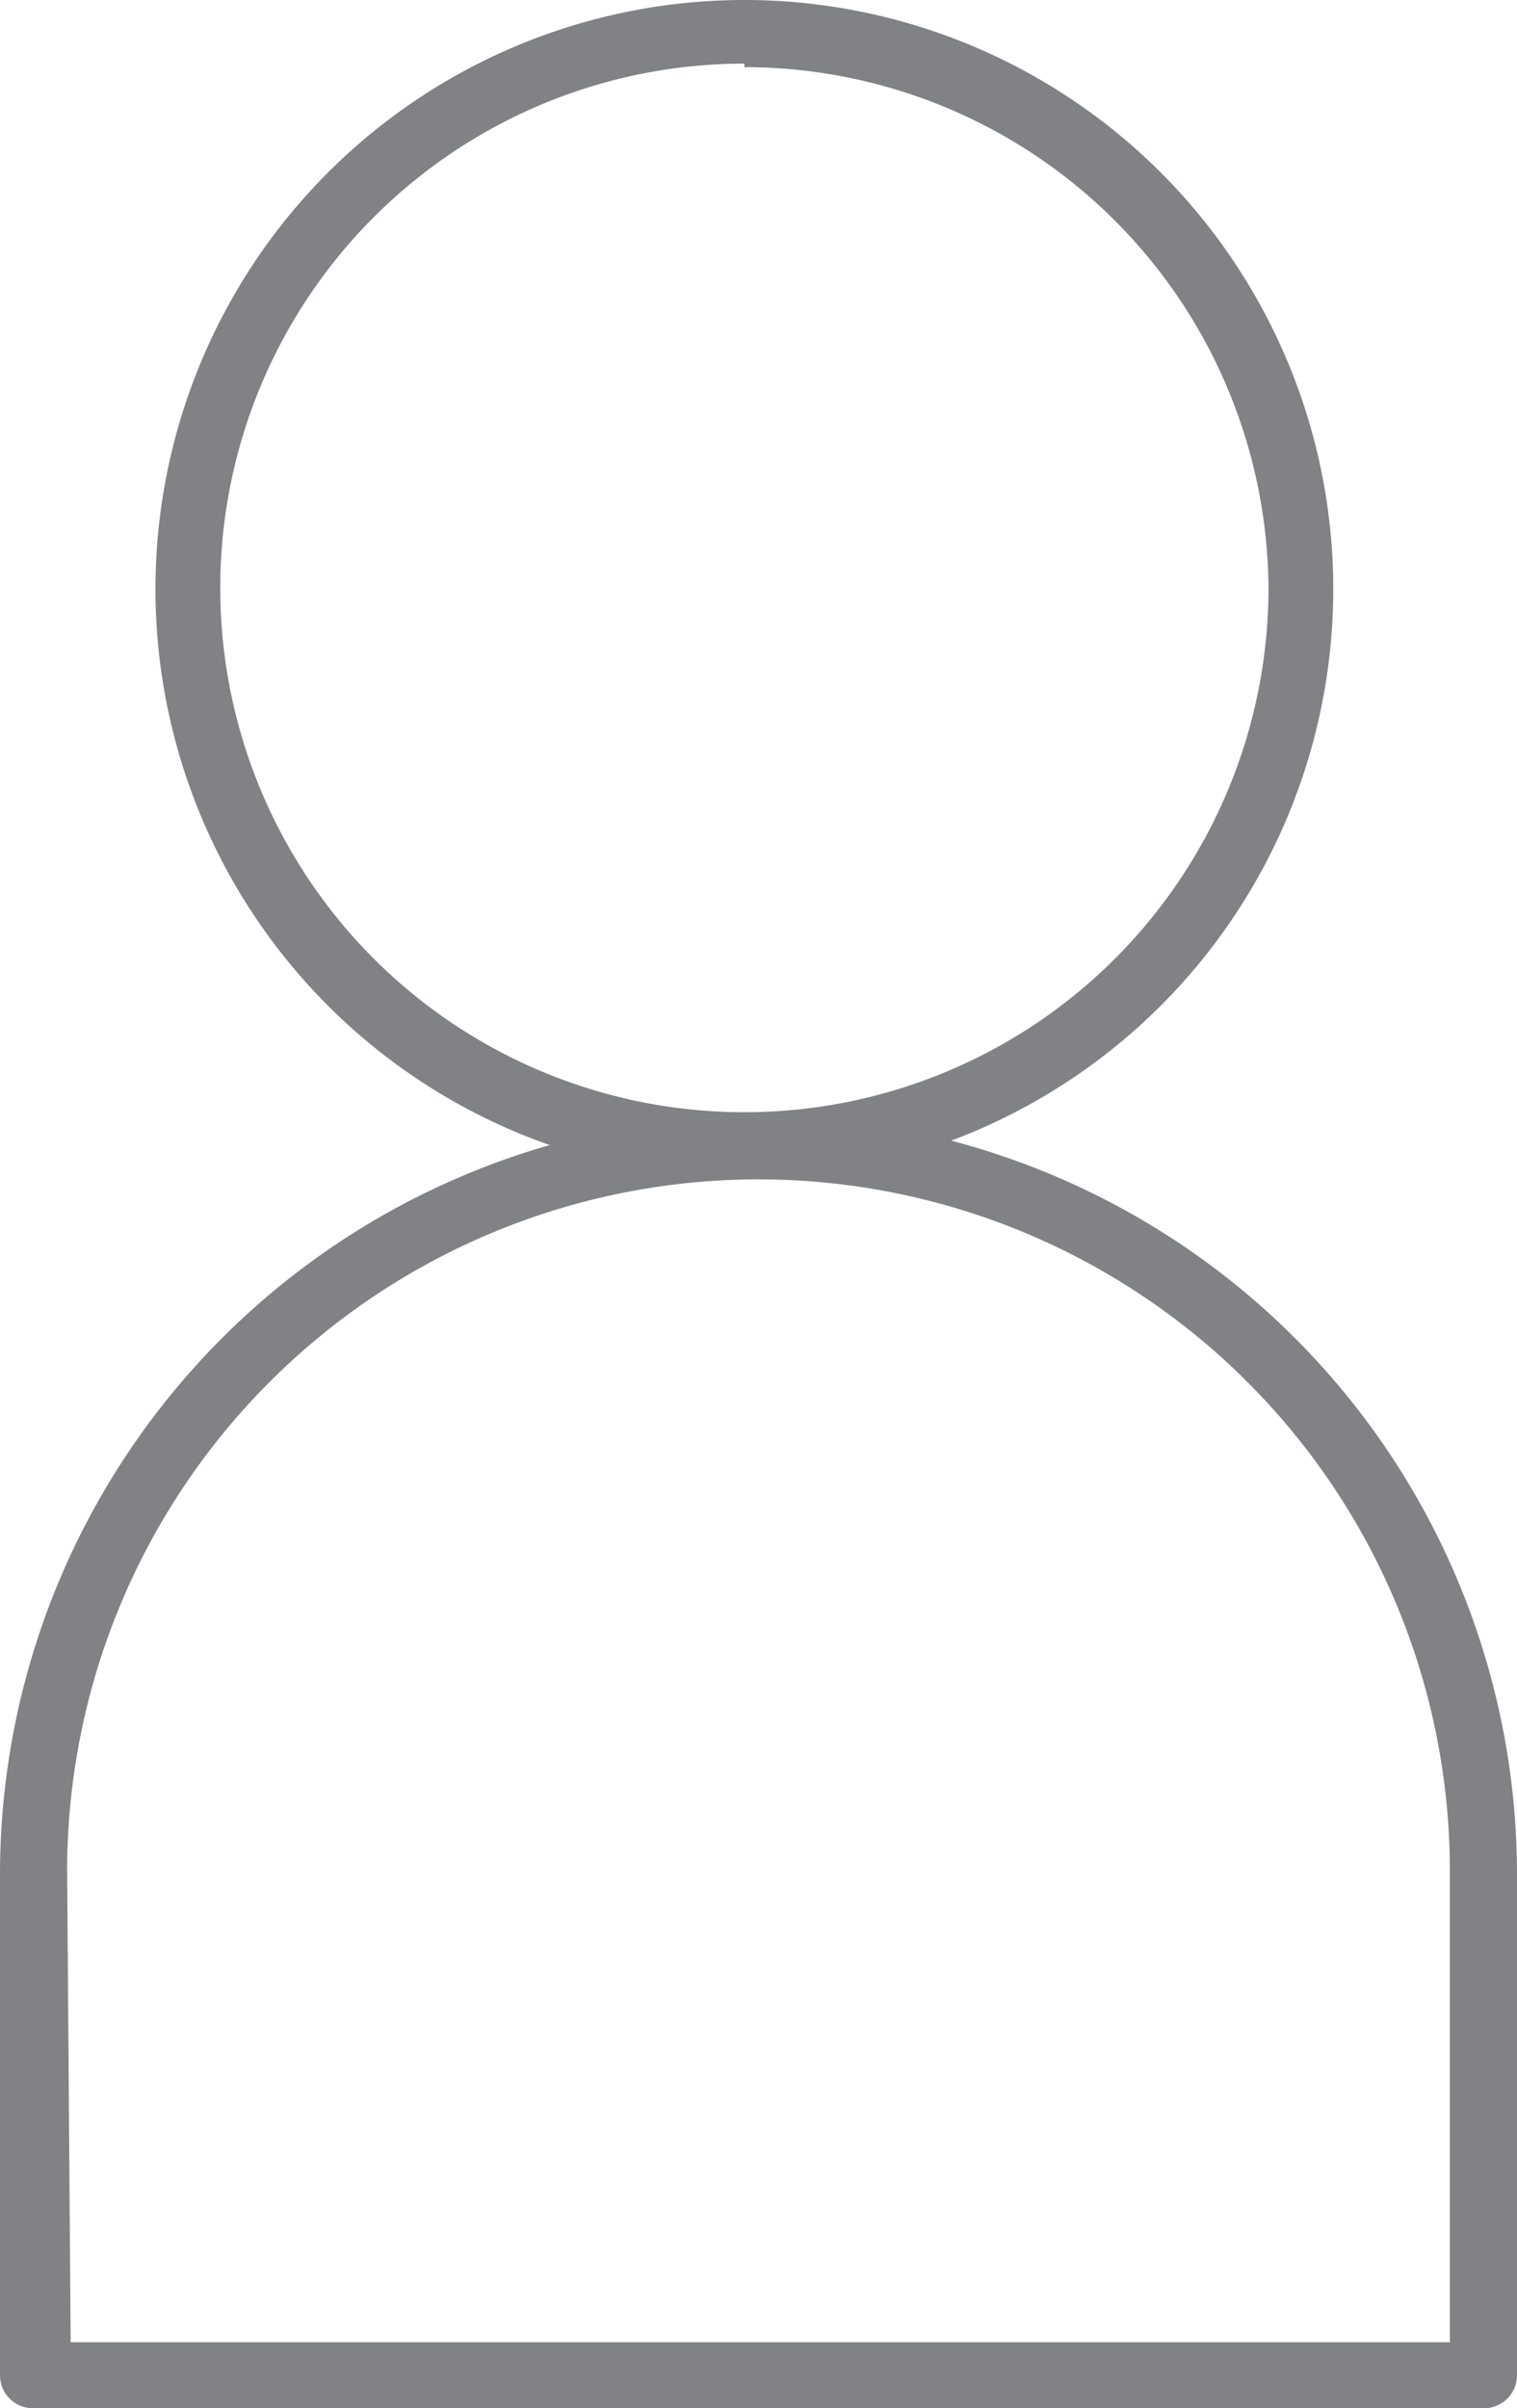 <svg xmlns="http://www.w3.org/2000/svg" viewBox="0 0 12.88 20.44"><defs><style>.cls-1{fill:#808285;}</style></defs><g id="Layer_2" data-name="Layer 2"><g id="Layer_1-2" data-name="Layer 1"><path class="cls-1" d="M6.32,10a5,5,0,1,1,5-5A5,5,0,0,1,6.32,10Zm0-9.46A4.45,4.45,0,1,0,10.77,5,4.45,4.45,0,0,0,6.32.57Z"></path><path class="cls-1" d="M12.6,20.44H.28A.28.28,0,0,1,0,20.16V15.91a6.44,6.44,0,0,1,12.88,0v4.25A.28.28,0,0,1,12.6,20.44Zm-12-.56H12.31v-4a5.87,5.87,0,1,0-11.74,0Z"></path></g></g></svg>